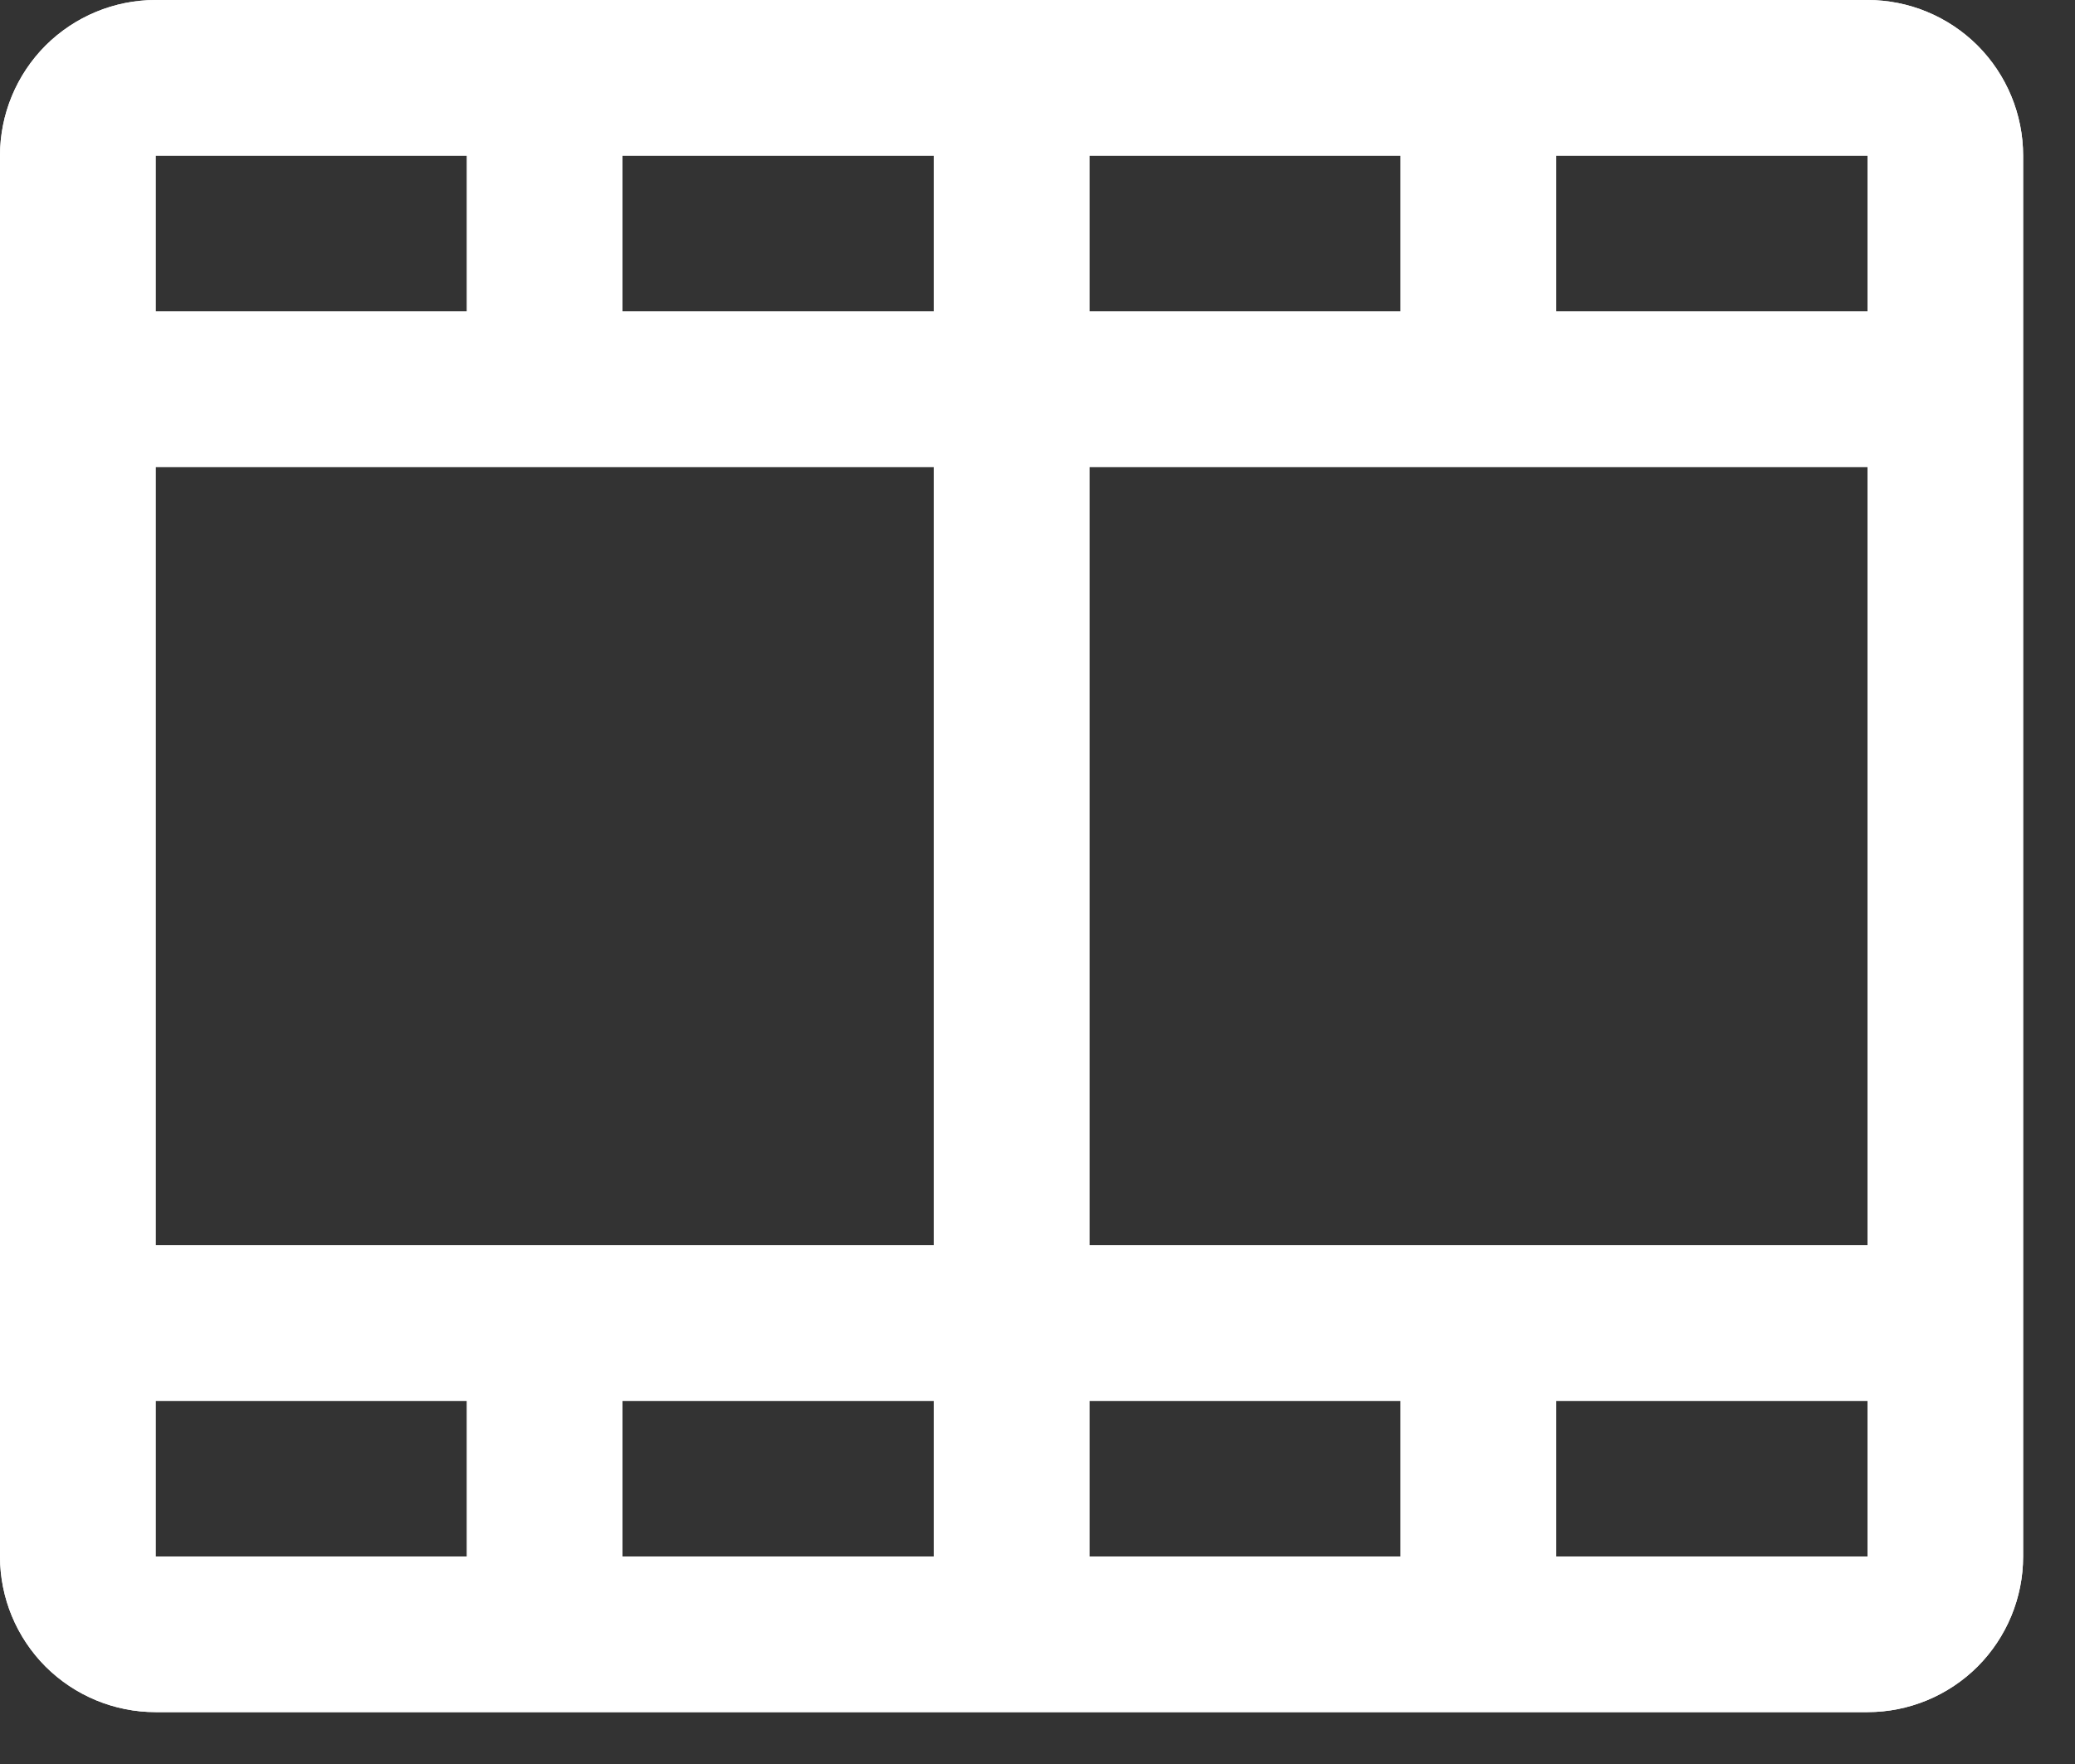 <svg width="20" height="17" viewBox="0 0 20 17" fill="none" xmlns="http://www.w3.org/2000/svg">
<rect x="0" y="0" width="20" height="17" fill="#333333" stroke="none"/>
<path d="M18 0H1.5C1.102 0 0.721 0.158 0.439 0.439C0.158 0.721 0 1.102 0 1.5V15C0 15.398 0.158 15.779 0.439 16.061C0.721 16.342 1.102 16.5 1.5 16.5H18C18.398 16.5 18.779 16.342 19.061 16.061C19.342 15.779 19.5 15.398 19.5 15V1.5C19.5 1.102 19.342 0.721 19.061 0.439C18.779 0.158 18.398 0 18 0ZM1.5 4.5H9V12H1.5V4.5ZM10.5 3V1.5H13.5V3H10.5ZM9 3H6V1.5H9V3ZM9 13.5V15H6V13.5H9ZM10.5 13.5H13.5V15H10.5V13.5ZM10.5 12V4.5H18V12H10.5ZM18 3H15V1.5H18V3ZM4.5 1.5V3H1.5V1.5H4.5ZM1.5 13.5H4.5V15H1.5V13.5ZM18 15H15V13.5H18V15Z" fill="white"/>
<path d="M18 0H1.5C1.102 0 0.721 0.158 0.439 0.439C0.158 0.721 0 1.102 0 1.5V15C0 15.398 0.158 15.779 0.439 16.061C0.721 16.342 1.102 16.5 1.5 16.5H18C18.398 16.5 18.779 16.342 19.061 16.061C19.342 15.779 19.5 15.398 19.5 15V1.5C19.5 1.102 19.342 0.721 19.061 0.439C18.779 0.158 18.398 0 18 0ZM1.5 4.5H9V12H1.5V4.5ZM10.5 3V1.5H13.5V3H10.5ZM9 3H6V1.5H9V3ZM9 13.5V15H6V13.5H9ZM10.5 13.5H13.5V15H10.5V13.5ZM10.5 12V4.5H18V12H10.5ZM18 3H15V1.5H18V3ZM4.5 1.5V3H1.5V1.5H4.5ZM1.5 13.5H4.5V15H1.5V13.5ZM18 15H15V13.5H18V15Z" fill="white"/>
</svg>
